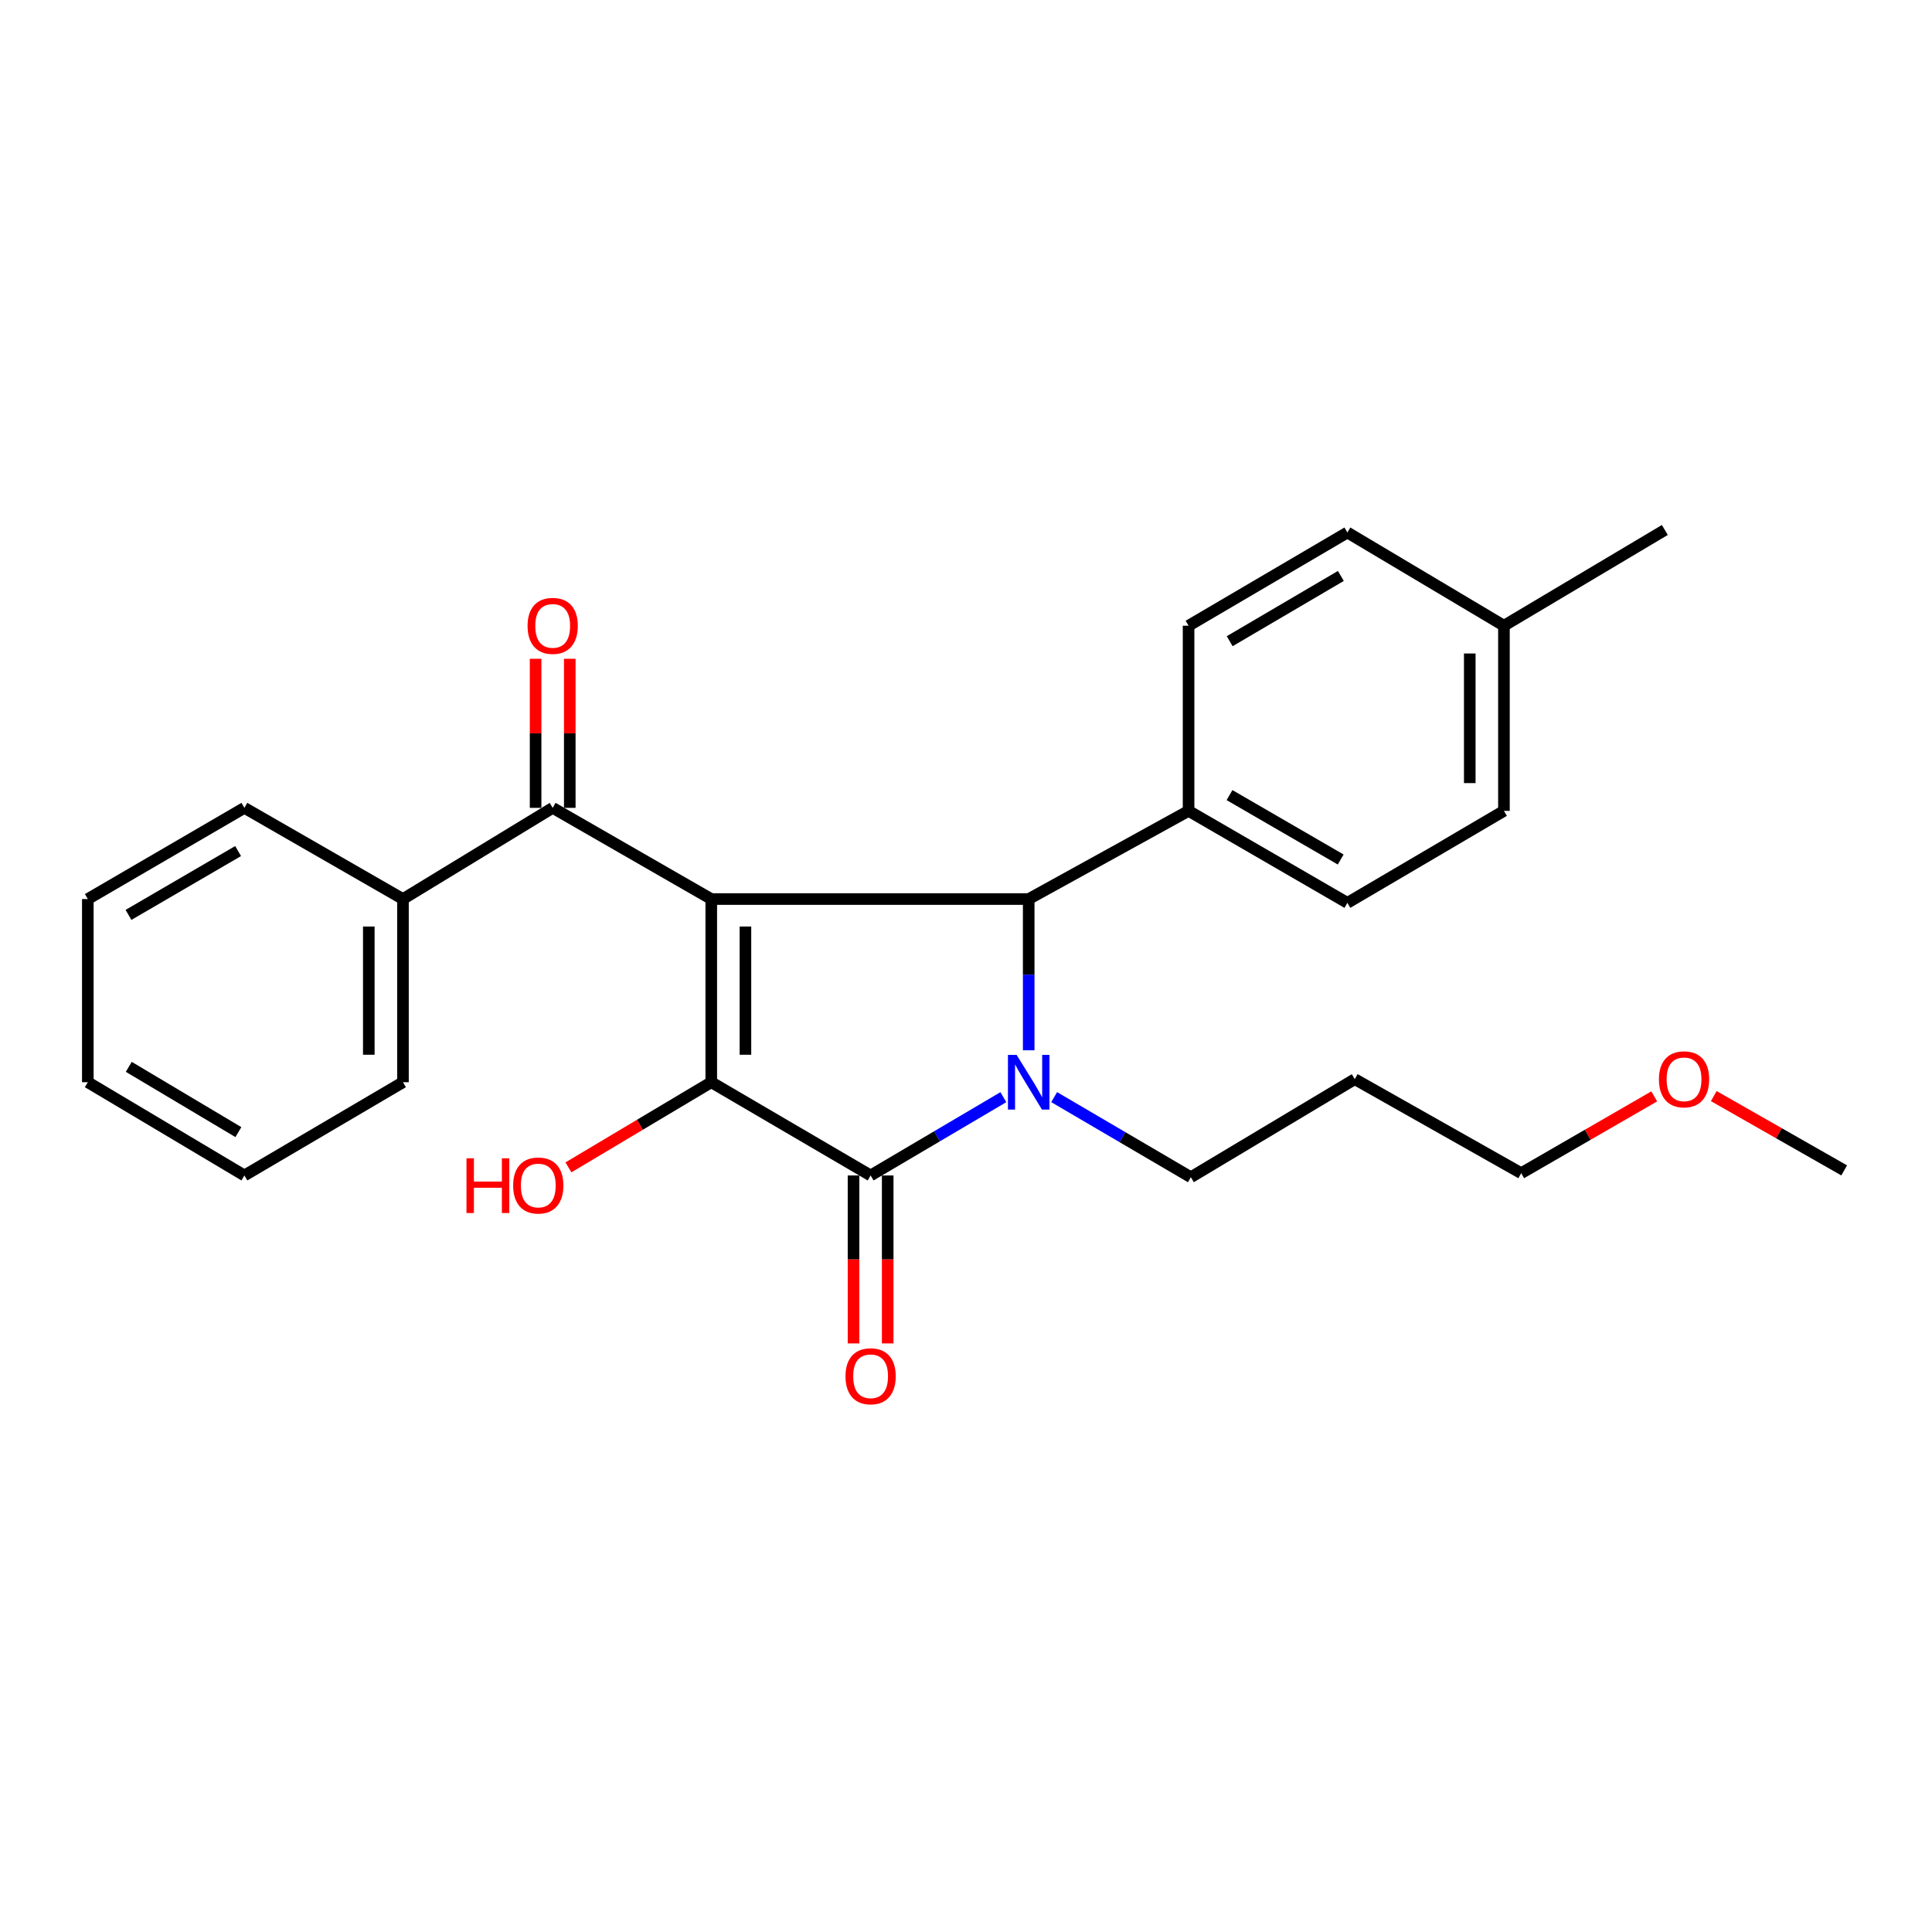 <?xml version='1.0' encoding='iso-8859-1'?>
<svg version='1.1' baseProfile='full'
              xmlns='http://www.w3.org/2000/svg'
                      xmlns:rdkit='http://www.rdkit.org/xml'
                      xmlns:xlink='http://www.w3.org/1999/xlink'
                  xml:space='preserve'
width='1000px' height='1000px' viewBox='0 0 1000 1000'>
<!-- END OF HEADER -->
<rect style='opacity:1.0;fill:#FFFFFF;stroke:none' width='1000' height='1000' x='0' y='0'> </rect>
<path class='bond-1' d='M 368.152,465.347 L 368.152,560.153' style='fill:none;fill-rule:evenodd;stroke:#000000;stroke-width:6px;stroke-linecap:butt;stroke-linejoin:miter;stroke-opacity:1' />
<path class='bond-1' d='M 385.838,479.568 L 385.838,545.932' style='fill:none;fill-rule:evenodd;stroke:#000000;stroke-width:6px;stroke-linecap:butt;stroke-linejoin:miter;stroke-opacity:1' />
<path class='bond-3' d='M 368.152,465.347 L 532.453,465.347' style='fill:none;fill-rule:evenodd;stroke:#000000;stroke-width:6px;stroke-linecap:butt;stroke-linejoin:miter;stroke-opacity:1' />
<path class='bond-4' d='M 368.152,465.347 L 286.07,418.146' style='fill:none;fill-rule:evenodd;stroke:#000000;stroke-width:6px;stroke-linecap:butt;stroke-linejoin:miter;stroke-opacity:1' />
<path class='bond-0' d='M 532.453,543.623 L 532.453,504.485' style='fill:none;fill-rule:evenodd;stroke:#0000FF;stroke-width:6px;stroke-linecap:butt;stroke-linejoin:miter;stroke-opacity:1' />
<path class='bond-0' d='M 532.453,504.485 L 532.453,465.347' style='fill:none;fill-rule:evenodd;stroke:#000000;stroke-width:6px;stroke-linecap:butt;stroke-linejoin:miter;stroke-opacity:1' />
<path class='bond-10' d='M 545.625,567.871 L 581.004,588.6' style='fill:none;fill-rule:evenodd;stroke:#0000FF;stroke-width:6px;stroke-linecap:butt;stroke-linejoin:miter;stroke-opacity:1' />
<path class='bond-10' d='M 581.004,588.6 L 616.383,609.33' style='fill:none;fill-rule:evenodd;stroke:#000000;stroke-width:6px;stroke-linecap:butt;stroke-linejoin:miter;stroke-opacity:1' />
<path class='bond-26' d='M 519.339,567.889 L 484.983,588.152' style='fill:none;fill-rule:evenodd;stroke:#0000FF;stroke-width:6px;stroke-linecap:butt;stroke-linejoin:miter;stroke-opacity:1' />
<path class='bond-26' d='M 484.983,588.152 L 450.627,608.416' style='fill:none;fill-rule:evenodd;stroke:#000000;stroke-width:6px;stroke-linecap:butt;stroke-linejoin:miter;stroke-opacity:1' />
<path class='bond-2' d='M 368.152,560.153 L 450.627,608.416' style='fill:none;fill-rule:evenodd;stroke:#000000;stroke-width:6px;stroke-linecap:butt;stroke-linejoin:miter;stroke-opacity:1' />
<path class='bond-9' d='M 368.152,560.153 L 331.185,582.192' style='fill:none;fill-rule:evenodd;stroke:#000000;stroke-width:6px;stroke-linecap:butt;stroke-linejoin:miter;stroke-opacity:1' />
<path class='bond-9' d='M 331.185,582.192 L 294.219,604.231' style='fill:none;fill-rule:evenodd;stroke:#FF0000;stroke-width:6px;stroke-linecap:butt;stroke-linejoin:miter;stroke-opacity:1' />
<path class='bond-6' d='M 441.784,608.416 L 441.784,651.885' style='fill:none;fill-rule:evenodd;stroke:#000000;stroke-width:6px;stroke-linecap:butt;stroke-linejoin:miter;stroke-opacity:1' />
<path class='bond-6' d='M 441.784,651.885 L 441.784,695.355' style='fill:none;fill-rule:evenodd;stroke:#FF0000;stroke-width:6px;stroke-linecap:butt;stroke-linejoin:miter;stroke-opacity:1' />
<path class='bond-6' d='M 459.47,608.416 L 459.47,651.885' style='fill:none;fill-rule:evenodd;stroke:#000000;stroke-width:6px;stroke-linecap:butt;stroke-linejoin:miter;stroke-opacity:1' />
<path class='bond-6' d='M 459.47,651.885 L 459.47,695.355' style='fill:none;fill-rule:evenodd;stroke:#FF0000;stroke-width:6px;stroke-linecap:butt;stroke-linejoin:miter;stroke-opacity:1' />
<path class='bond-5' d='M 532.453,465.347 L 615.204,419.708' style='fill:none;fill-rule:evenodd;stroke:#000000;stroke-width:6px;stroke-linecap:butt;stroke-linejoin:miter;stroke-opacity:1' />
<path class='bond-7' d='M 294.913,418.146 L 294.913,379.567' style='fill:none;fill-rule:evenodd;stroke:#000000;stroke-width:6px;stroke-linecap:butt;stroke-linejoin:miter;stroke-opacity:1' />
<path class='bond-7' d='M 294.913,379.567 L 294.913,340.987' style='fill:none;fill-rule:evenodd;stroke:#FF0000;stroke-width:6px;stroke-linecap:butt;stroke-linejoin:miter;stroke-opacity:1' />
<path class='bond-7' d='M 277.227,418.146 L 277.227,379.567' style='fill:none;fill-rule:evenodd;stroke:#000000;stroke-width:6px;stroke-linecap:butt;stroke-linejoin:miter;stroke-opacity:1' />
<path class='bond-7' d='M 277.227,379.567 L 277.227,340.987' style='fill:none;fill-rule:evenodd;stroke:#FF0000;stroke-width:6px;stroke-linecap:butt;stroke-linejoin:miter;stroke-opacity:1' />
<path class='bond-8' d='M 286.07,418.146 L 208.577,465.347' style='fill:none;fill-rule:evenodd;stroke:#000000;stroke-width:6px;stroke-linecap:butt;stroke-linejoin:miter;stroke-opacity:1' />
<path class='bond-11' d='M 615.204,419.708 L 697.403,467.322' style='fill:none;fill-rule:evenodd;stroke:#000000;stroke-width:6px;stroke-linecap:butt;stroke-linejoin:miter;stroke-opacity:1' />
<path class='bond-11' d='M 636.398,411.546 L 693.938,444.876' style='fill:none;fill-rule:evenodd;stroke:#000000;stroke-width:6px;stroke-linecap:butt;stroke-linejoin:miter;stroke-opacity:1' />
<path class='bond-12' d='M 615.204,419.708 L 615.204,323.87' style='fill:none;fill-rule:evenodd;stroke:#000000;stroke-width:6px;stroke-linecap:butt;stroke-linejoin:miter;stroke-opacity:1' />
<path class='bond-19' d='M 208.577,465.347 L 208.577,560.153' style='fill:none;fill-rule:evenodd;stroke:#000000;stroke-width:6px;stroke-linecap:butt;stroke-linejoin:miter;stroke-opacity:1' />
<path class='bond-19' d='M 190.891,479.568 L 190.891,545.932' style='fill:none;fill-rule:evenodd;stroke:#000000;stroke-width:6px;stroke-linecap:butt;stroke-linejoin:miter;stroke-opacity:1' />
<path class='bond-20' d='M 208.577,465.347 L 126.495,418.146' style='fill:none;fill-rule:evenodd;stroke:#000000;stroke-width:6px;stroke-linecap:butt;stroke-linejoin:miter;stroke-opacity:1' />
<path class='bond-16' d='M 616.383,609.33 L 701.225,558.571' style='fill:none;fill-rule:evenodd;stroke:#000000;stroke-width:6px;stroke-linecap:butt;stroke-linejoin:miter;stroke-opacity:1' />
<path class='bond-13' d='M 697.403,467.322 L 778.434,419.708' style='fill:none;fill-rule:evenodd;stroke:#000000;stroke-width:6px;stroke-linecap:butt;stroke-linejoin:miter;stroke-opacity:1' />
<path class='bond-14' d='M 615.204,323.87 L 697.403,275.618' style='fill:none;fill-rule:evenodd;stroke:#000000;stroke-width:6px;stroke-linecap:butt;stroke-linejoin:miter;stroke-opacity:1' />
<path class='bond-14' d='M 636.487,331.885 L 694.027,298.108' style='fill:none;fill-rule:evenodd;stroke:#000000;stroke-width:6px;stroke-linecap:butt;stroke-linejoin:miter;stroke-opacity:1' />
<path class='bond-28' d='M 778.434,419.708 L 778.434,323.87' style='fill:none;fill-rule:evenodd;stroke:#000000;stroke-width:6px;stroke-linecap:butt;stroke-linejoin:miter;stroke-opacity:1' />
<path class='bond-28' d='M 760.748,405.332 L 760.748,338.246' style='fill:none;fill-rule:evenodd;stroke:#000000;stroke-width:6px;stroke-linecap:butt;stroke-linejoin:miter;stroke-opacity:1' />
<path class='bond-15' d='M 697.403,275.618 L 778.434,323.87' style='fill:none;fill-rule:evenodd;stroke:#000000;stroke-width:6px;stroke-linecap:butt;stroke-linejoin:miter;stroke-opacity:1' />
<path class='bond-21' d='M 778.434,323.87 L 861.715,274.311' style='fill:none;fill-rule:evenodd;stroke:#000000;stroke-width:6px;stroke-linecap:butt;stroke-linejoin:miter;stroke-opacity:1' />
<path class='bond-18' d='M 701.225,558.571 L 787.375,607.237' style='fill:none;fill-rule:evenodd;stroke:#000000;stroke-width:6px;stroke-linecap:butt;stroke-linejoin:miter;stroke-opacity:1' />
<path class='bond-17' d='M 856.225,567.482 L 821.8,587.36' style='fill:none;fill-rule:evenodd;stroke:#FF0000;stroke-width:6px;stroke-linecap:butt;stroke-linejoin:miter;stroke-opacity:1' />
<path class='bond-17' d='M 821.8,587.36 L 787.375,607.237' style='fill:none;fill-rule:evenodd;stroke:#000000;stroke-width:6px;stroke-linecap:butt;stroke-linejoin:miter;stroke-opacity:1' />
<path class='bond-22' d='M 887.043,567.336 L 920.794,586.564' style='fill:none;fill-rule:evenodd;stroke:#FF0000;stroke-width:6px;stroke-linecap:butt;stroke-linejoin:miter;stroke-opacity:1' />
<path class='bond-22' d='M 920.794,586.564 L 954.545,605.792' style='fill:none;fill-rule:evenodd;stroke:#000000;stroke-width:6px;stroke-linecap:butt;stroke-linejoin:miter;stroke-opacity:1' />
<path class='bond-24' d='M 208.577,560.153 L 126.495,608.416' style='fill:none;fill-rule:evenodd;stroke:#000000;stroke-width:6px;stroke-linecap:butt;stroke-linejoin:miter;stroke-opacity:1' />
<path class='bond-23' d='M 126.495,418.146 L 45.455,465.347' style='fill:none;fill-rule:evenodd;stroke:#000000;stroke-width:6px;stroke-linecap:butt;stroke-linejoin:miter;stroke-opacity:1' />
<path class='bond-23' d='M 123.24,440.509 L 66.512,473.55' style='fill:none;fill-rule:evenodd;stroke:#000000;stroke-width:6px;stroke-linecap:butt;stroke-linejoin:miter;stroke-opacity:1' />
<path class='bond-25' d='M 45.455,465.347 L 45.455,560.153' style='fill:none;fill-rule:evenodd;stroke:#000000;stroke-width:6px;stroke-linecap:butt;stroke-linejoin:miter;stroke-opacity:1' />
<path class='bond-27' d='M 126.495,608.416 L 45.455,560.153' style='fill:none;fill-rule:evenodd;stroke:#000000;stroke-width:6px;stroke-linecap:butt;stroke-linejoin:miter;stroke-opacity:1' />
<path class='bond-27' d='M 123.388,585.981 L 66.66,552.197' style='fill:none;fill-rule:evenodd;stroke:#000000;stroke-width:6px;stroke-linecap:butt;stroke-linejoin:miter;stroke-opacity:1' />
<path  class='atom-1' d='M 526.193 545.993
L 535.473 560.993
Q 536.393 562.473, 537.873 565.153
Q 539.353 567.833, 539.433 567.993
L 539.433 545.993
L 543.193 545.993
L 543.193 574.313
L 539.313 574.313
L 529.353 557.913
Q 528.193 555.993, 526.953 553.793
Q 525.753 551.593, 525.393 550.913
L 525.393 574.313
L 521.713 574.313
L 521.713 545.993
L 526.193 545.993
' fill='#0000FF'/>
<path  class='atom-7' d='M 437.627 712.351
Q 437.627 705.551, 440.987 701.751
Q 444.347 697.951, 450.627 697.951
Q 456.907 697.951, 460.267 701.751
Q 463.627 705.551, 463.627 712.351
Q 463.627 719.231, 460.227 723.151
Q 456.827 727.031, 450.627 727.031
Q 444.387 727.031, 440.987 723.151
Q 437.627 719.271, 437.627 712.351
M 450.627 723.831
Q 454.947 723.831, 457.267 720.951
Q 459.627 718.031, 459.627 712.351
Q 459.627 706.791, 457.267 703.991
Q 454.947 701.151, 450.627 701.151
Q 446.307 701.151, 443.947 703.951
Q 441.627 706.751, 441.627 712.351
Q 441.627 718.071, 443.947 720.951
Q 446.307 723.831, 450.627 723.831
' fill='#FF0000'/>
<path  class='atom-8' d='M 273.07 323.95
Q 273.07 317.15, 276.43 313.35
Q 279.79 309.55, 286.07 309.55
Q 292.35 309.55, 295.71 313.35
Q 299.07 317.15, 299.07 323.95
Q 299.07 330.83, 295.67 334.75
Q 292.27 338.63, 286.07 338.63
Q 279.83 338.63, 276.43 334.75
Q 273.07 330.87, 273.07 323.95
M 286.07 335.43
Q 290.39 335.43, 292.71 332.55
Q 295.07 329.63, 295.07 323.95
Q 295.07 318.39, 292.71 315.59
Q 290.39 312.75, 286.07 312.75
Q 281.75 312.75, 279.39 315.55
Q 277.07 318.35, 277.07 323.95
Q 277.07 329.67, 279.39 332.55
Q 281.75 335.43, 286.07 335.43
' fill='#FF0000'/>
<path  class='atom-10' d='M 241.453 599.535
L 245.293 599.535
L 245.293 611.575
L 259.773 611.575
L 259.773 599.535
L 263.613 599.535
L 263.613 627.855
L 259.773 627.855
L 259.773 614.775
L 245.293 614.775
L 245.293 627.855
L 241.453 627.855
L 241.453 599.535
' fill='#FF0000'/>
<path  class='atom-10' d='M 265.613 613.615
Q 265.613 606.815, 268.973 603.015
Q 272.333 599.215, 278.613 599.215
Q 284.893 599.215, 288.253 603.015
Q 291.613 606.815, 291.613 613.615
Q 291.613 620.495, 288.213 624.415
Q 284.813 628.295, 278.613 628.295
Q 272.373 628.295, 268.973 624.415
Q 265.613 620.535, 265.613 613.615
M 278.613 625.095
Q 282.933 625.095, 285.253 622.215
Q 287.613 619.295, 287.613 613.615
Q 287.613 608.055, 285.253 605.255
Q 282.933 602.415, 278.613 602.415
Q 274.293 602.415, 271.933 605.215
Q 269.613 608.015, 269.613 613.615
Q 269.613 619.335, 271.933 622.215
Q 274.293 625.095, 278.613 625.095
' fill='#FF0000'/>
<path  class='atom-18' d='M 858.658 558.651
Q 858.658 551.851, 862.018 548.051
Q 865.378 544.251, 871.658 544.251
Q 877.938 544.251, 881.298 548.051
Q 884.658 551.851, 884.658 558.651
Q 884.658 565.531, 881.258 569.451
Q 877.858 573.331, 871.658 573.331
Q 865.418 573.331, 862.018 569.451
Q 858.658 565.571, 858.658 558.651
M 871.658 570.131
Q 875.978 570.131, 878.298 567.251
Q 880.658 564.331, 880.658 558.651
Q 880.658 553.091, 878.298 550.291
Q 875.978 547.451, 871.658 547.451
Q 867.338 547.451, 864.978 550.251
Q 862.658 553.051, 862.658 558.651
Q 862.658 564.371, 864.978 567.251
Q 867.338 570.131, 871.658 570.131
' fill='#FF0000'/>
</svg>
